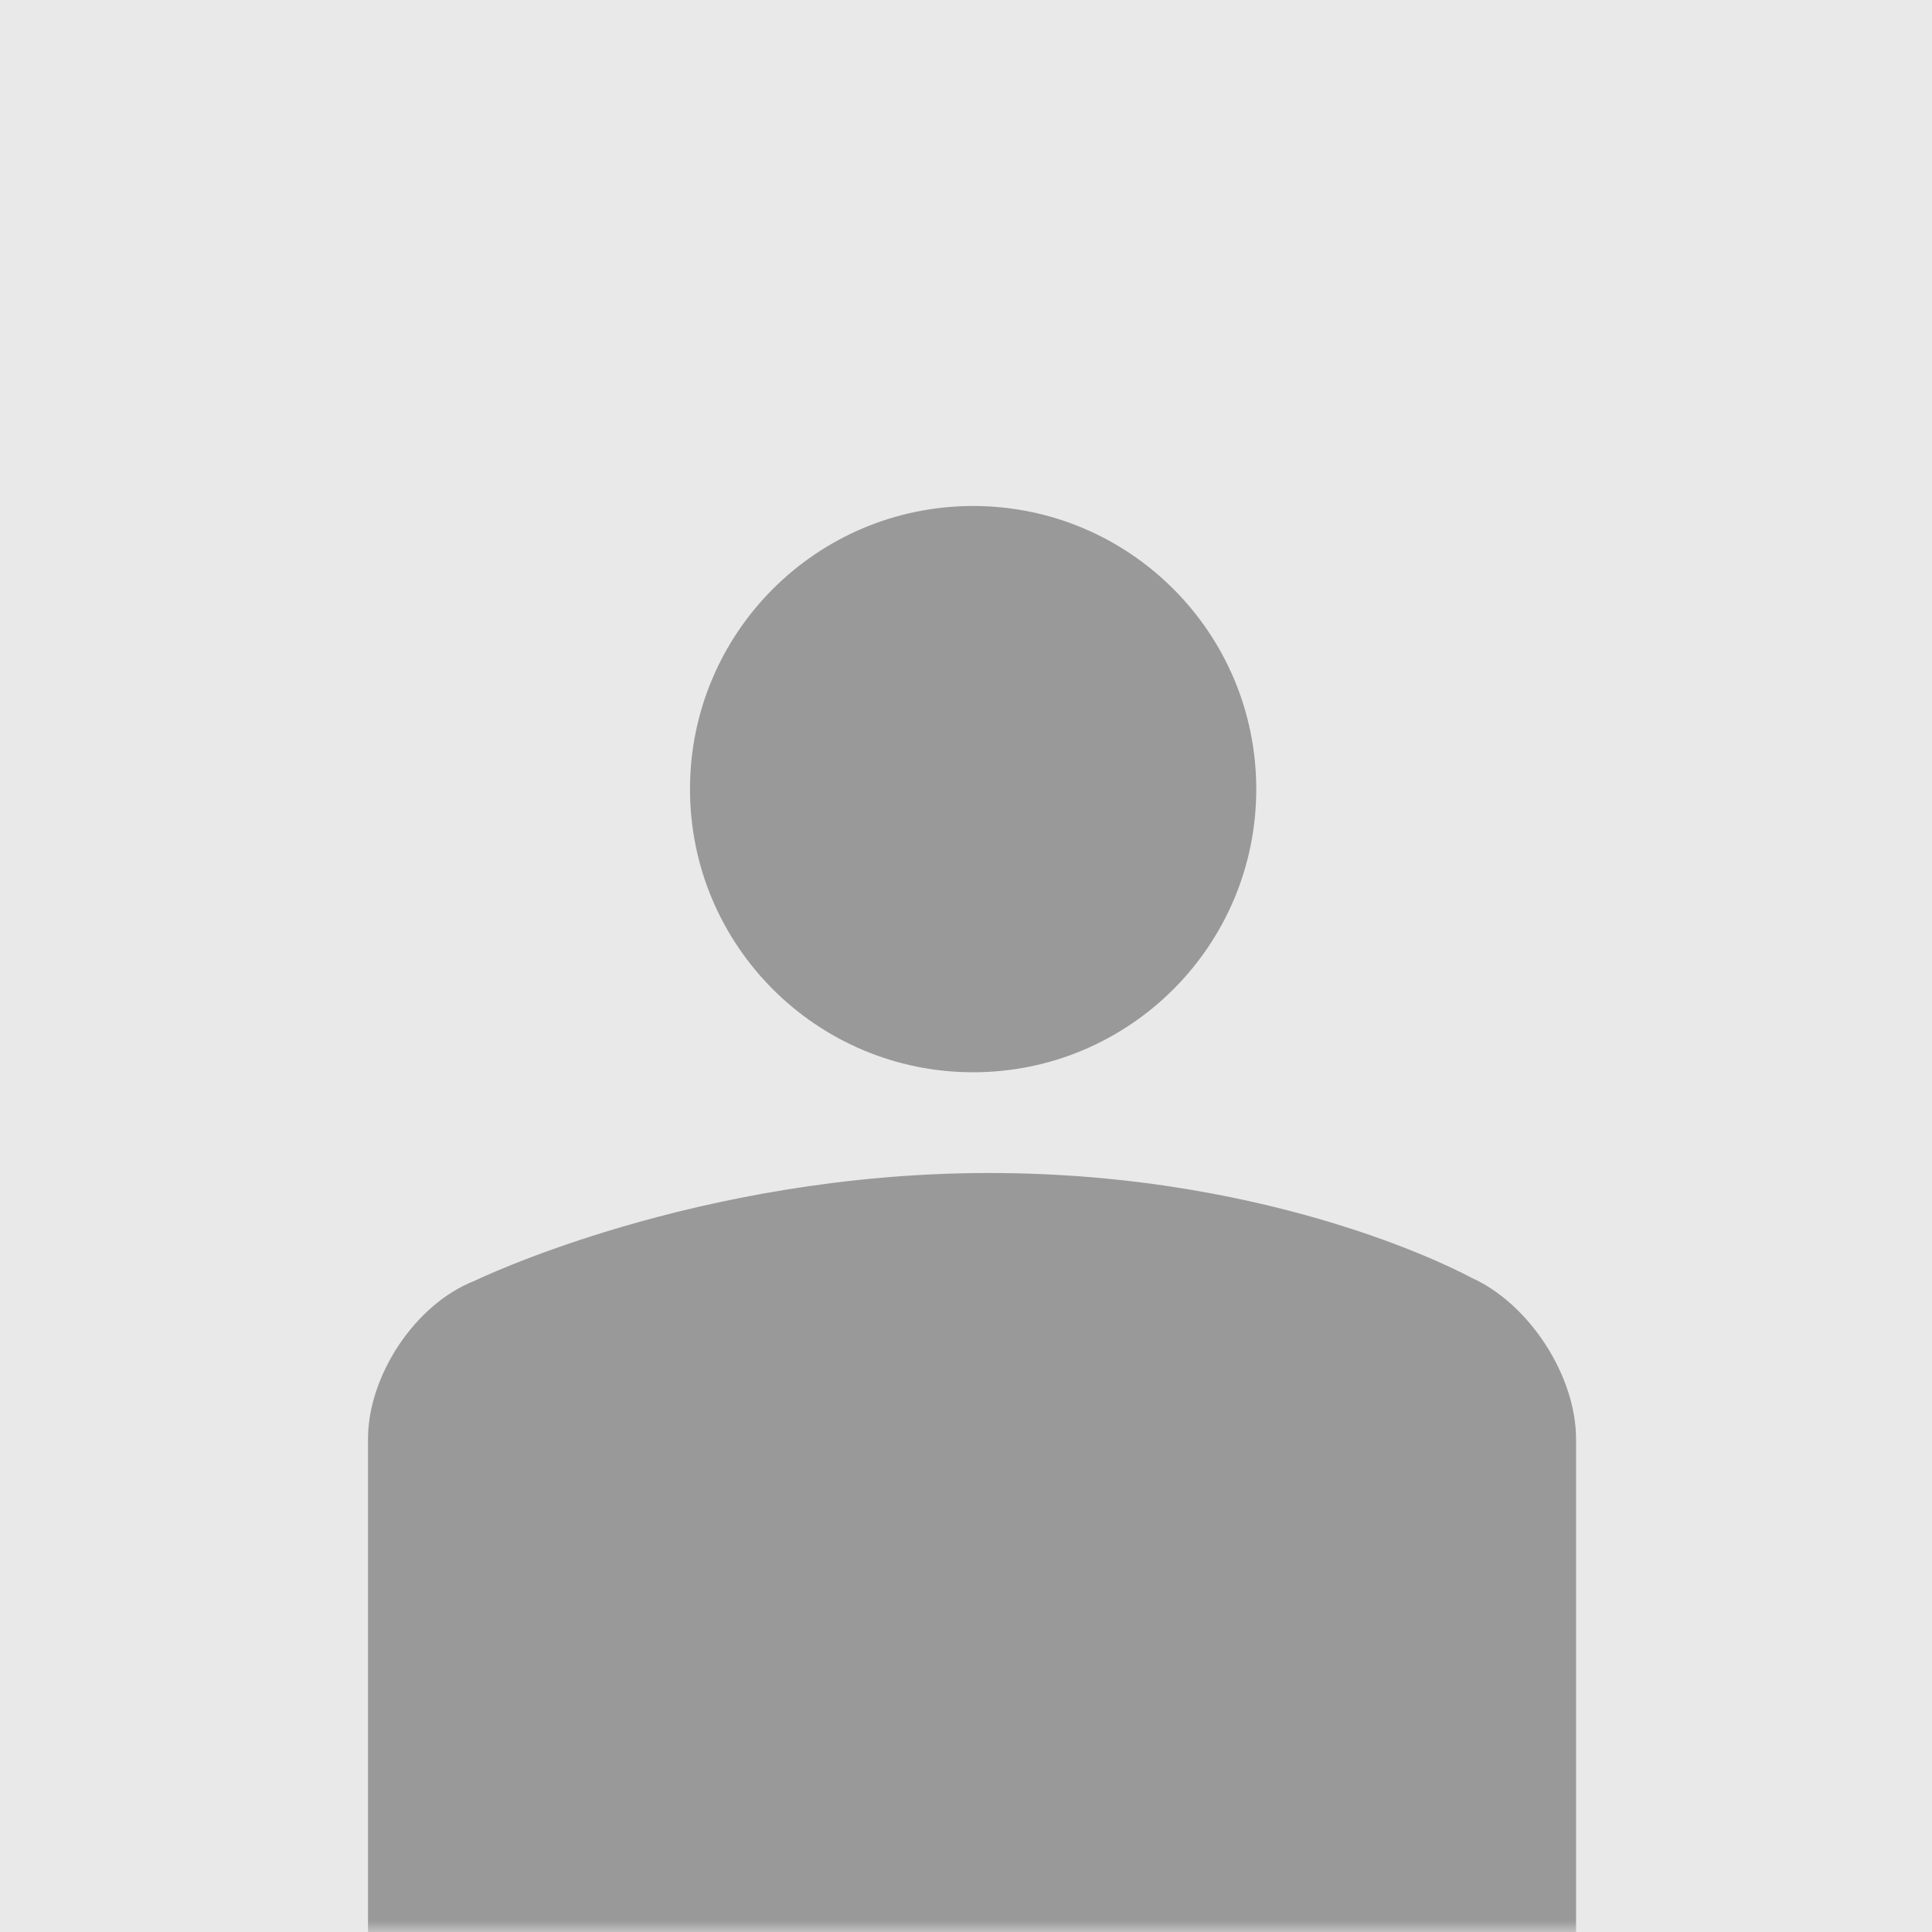 <?xml version="1.0" encoding="UTF-8" standalone="no"?>
<svg width="84px" height="84px" viewBox="0 0 84 84" version="1.1" xmlns="http://www.w3.org/2000/svg" xmlns:xlink="http://www.w3.org/1999/xlink">
    <!-- Generator: Sketch 42 (36781) - http://www.bohemiancoding.com/sketch -->
    <title>Slice 1</title>
    <desc>Created with Sketch.</desc>
    <defs>
        <rect id="path-1" x="0" y="0" width="84" height="84"></rect>
    </defs>
    <g id="Page-1" stroke="none" stroke-width="1" fill="none" fill-rule="evenodd">
        <g id="Rectangle-2">
            <mask id="mask-2" fill="white">
                <use xlink:href="#path-1"></use>
            </mask>
            <use id="Mask" fill="#E9E9E9" xlink:href="#path-1"></use>
            <path d="M16,62.563 C16,59.803 18.06,56.687 20.634,55.688 C20.634,55.688 30.244,51 43.004,51 C55.764,51 63.949,55.542 63.949,55.542 C66.476,56.66 68.524,59.809 68.524,62.563 L68.524,96.885 C68.524,99.645 66.284,101.882 63.523,101.882 L21.001,101.882 C18.239,101.882 16,99.639 16,96.885 L16,62.563 Z" fill="#999" mask="url(#mask-2)"></path>
            <ellipse id="Oval" fill="#999" mask="url(#mask-2)" cx="42.31" cy="34.31" rx="12.31" ry="12.31"></ellipse>
        </g>
    </g>
</svg>